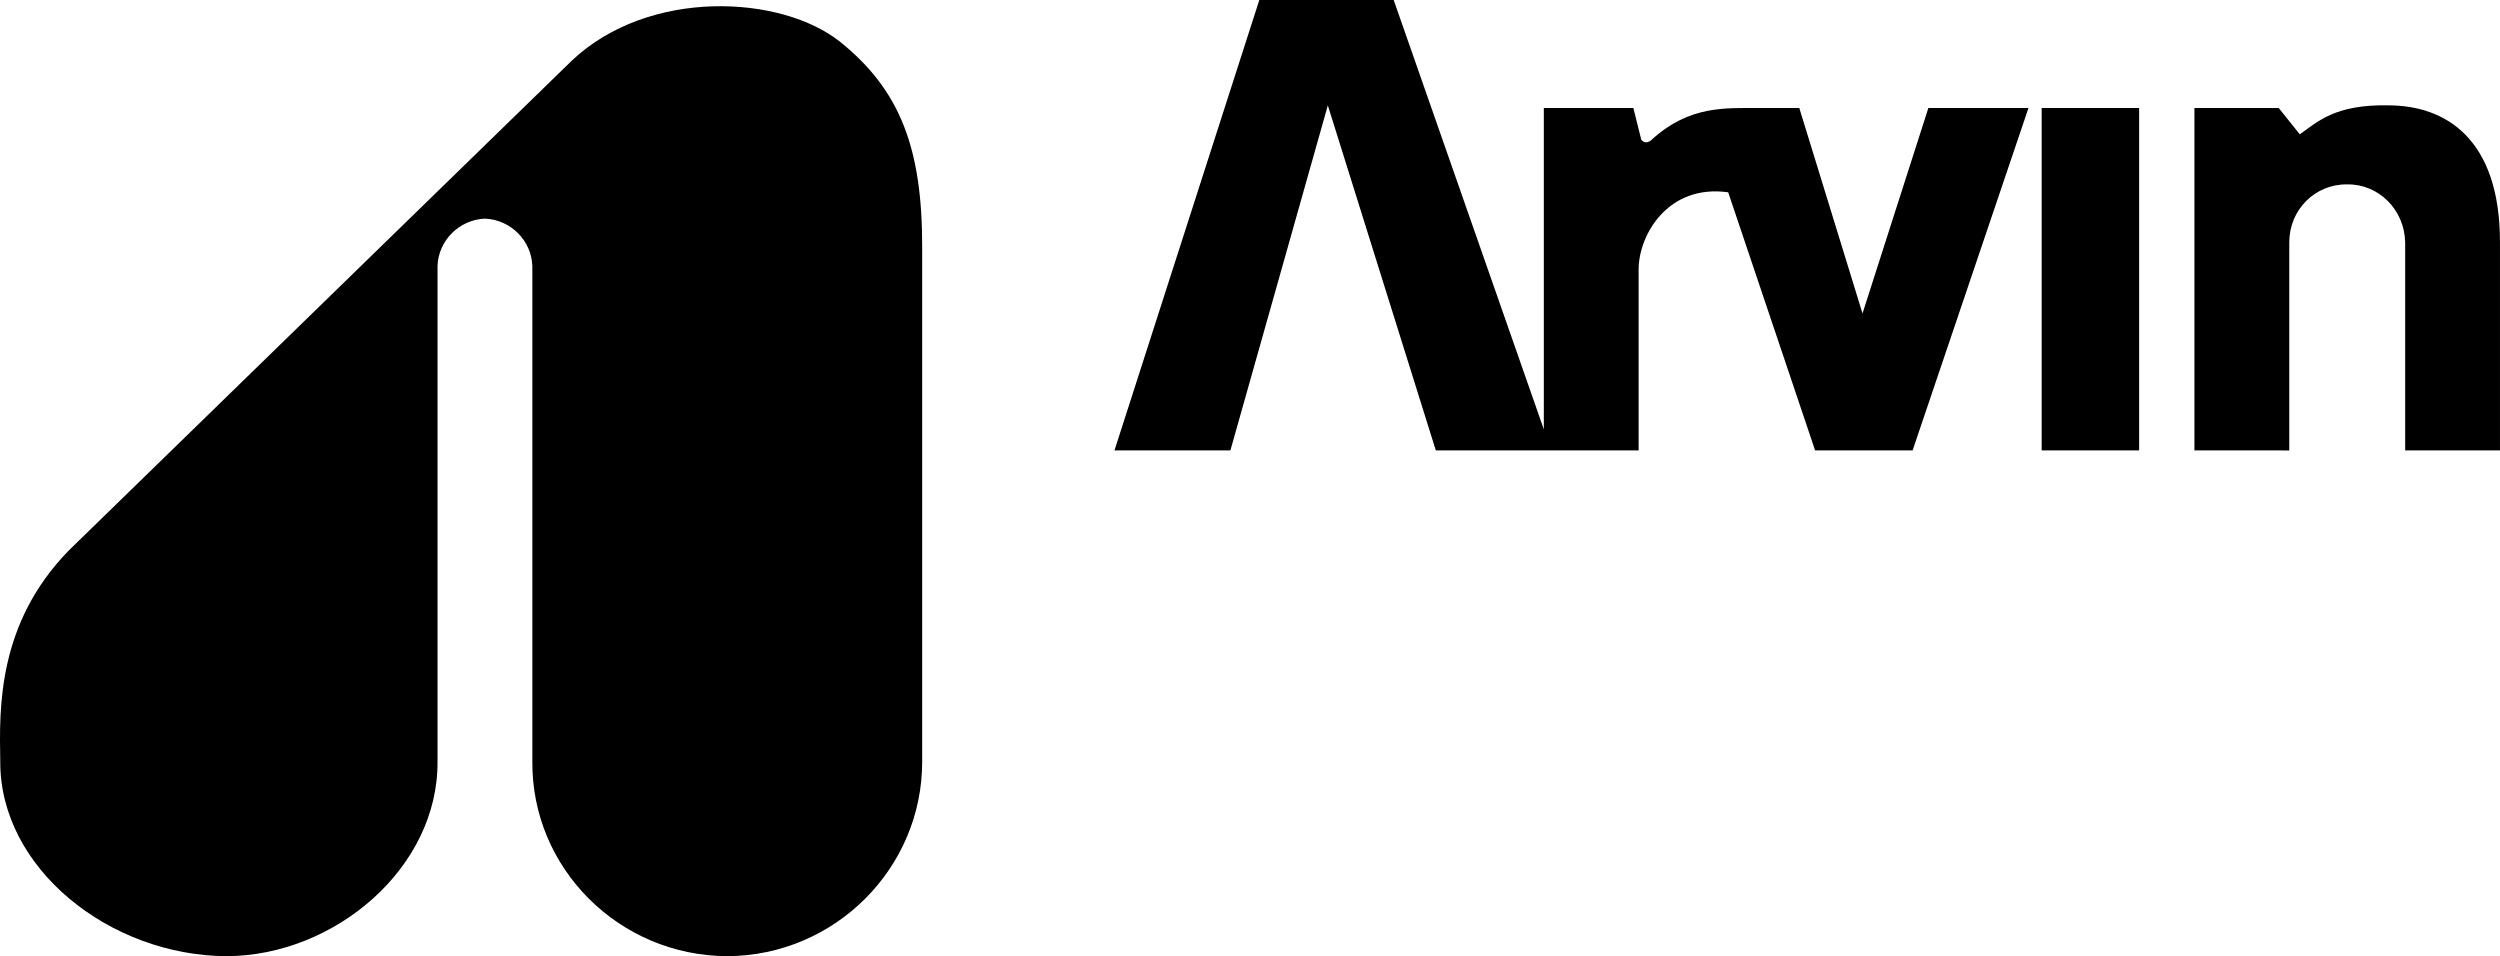 <!--?xml version="1.0" standalone="no"?--><svg xmlns="http://www.w3.org/2000/svg" viewBox="0 0 113.891 43.56"><title>ARVIN - SVG vector logo - www.oklogos.com</title><path d="M42.011 34.68c.015 4.87-3.974 8.859-8.879 8.88-4.937-.021-8.925-4.01-8.88-8.88V12.119c-.039-1.161-.989-2.111-2.16-2.159-1.172.048-2.122.998-2.16 2.159V34.68c.043 4.87-4.695 8.859-9.6 8.88-5.341-.021-10.351-4.01-10.32-8.88-.046-2.45-.121-6.274 3.12-9.601L26.052 2.76c3.501-3.306 9.539-3.006 12.24-.84 2.7 2.184 3.729 4.809 3.719 9.36v23.4zM93.011 20.52h4.44V4.92h-4.44v15.6zM109.571 11.039c-.029-1.484-1.205-2.66-2.64-2.639-1.465-.021-2.64 1.155-2.64 2.639v9.481H99.97V4.92h3.84l.96 1.199c.796-.552 1.583-1.378 4.08-1.319 2.529.017 5.041 1.479 5.04 6.239v9.481h-4.319v-9.481zM50.771 20.52h5.281L60.491 4.8l4.92 15.72h9.239v-8.28c.017-1.536 1.328-3.86 4.08-3.48l3.96 11.76h4.441l5.279-15.6h-4.561l-3 9.36-2.88-9.36H80.17c-1.531.009-3.181-.141-4.92 1.44-.136.144-.361.182-.481 0l-.359-1.44h-4.079v14.64L63.491 0H57.37l-6.599 20.52z"/></svg>